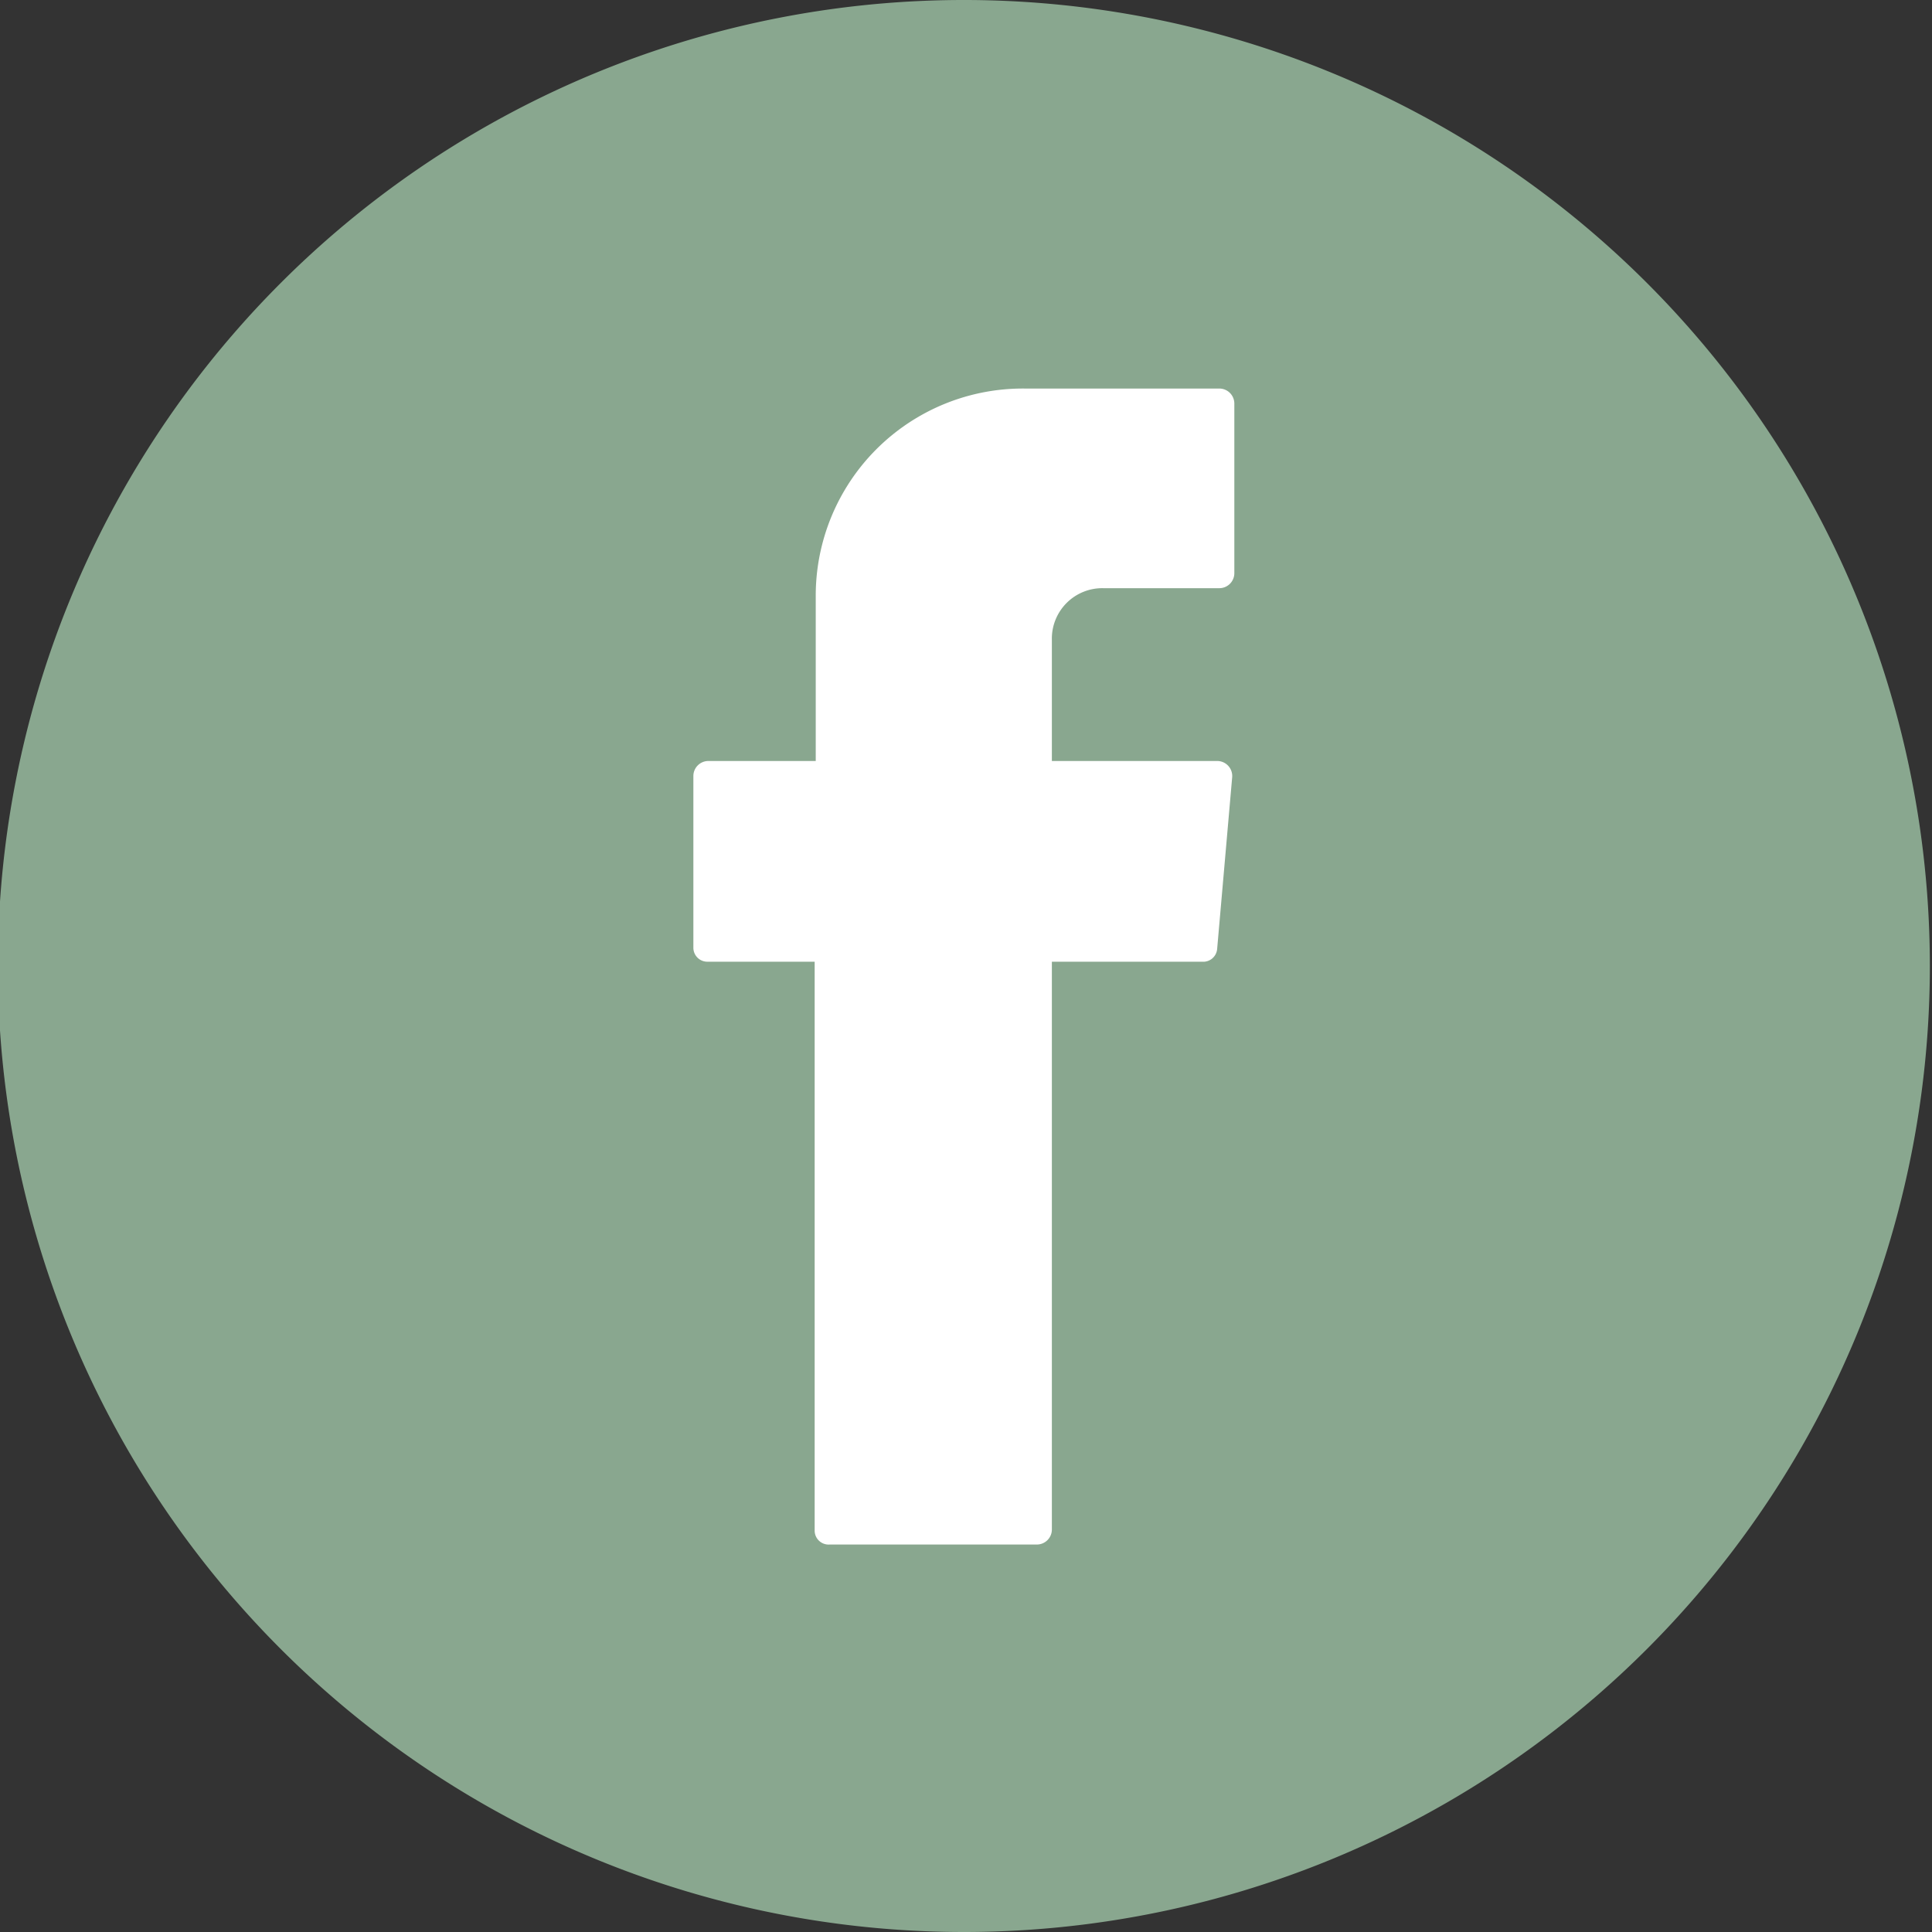<svg id="Layer_1" data-name="Layer 1" xmlns="http://www.w3.org/2000/svg" viewBox="0 0 18 18"><rect x="0" y="0" width="18" height="18" fill="#333333" stroke="none"/><defs><style>.cls-1{fill:#89a78f;}.cls-2{fill:#fff;fill-rule:evenodd;}</style></defs><title>fb_icon</title><path class="cls-1" d="M10.26,19.24a9,9,0,1,1,9-9A9,9,0,0,1,10.26,19.24Z" transform="translate(-1.28 -1.24)"/><path class="cls-2" d="M8.87,10.28V15.5a.13.13,0,0,0,.14.13h1.93a.14.14,0,0,0,.14-.14V10.2h1.4a.13.13,0,0,0,.14-.12l.14-1.6a.14.14,0,0,0-.14-.15H11.08V7.2a.47.47,0,0,1,.48-.48h1.08a.14.14,0,0,0,.14-.14V5a.14.14,0,0,0-.14-.14H10.83A1.93,1.93,0,0,0,8.88,6.79V8.33h-1a.14.14,0,0,0-.14.14v1.6a.13.13,0,0,0,.13.13h1Z" transform="translate(-1.28 -1.24)"/></svg>